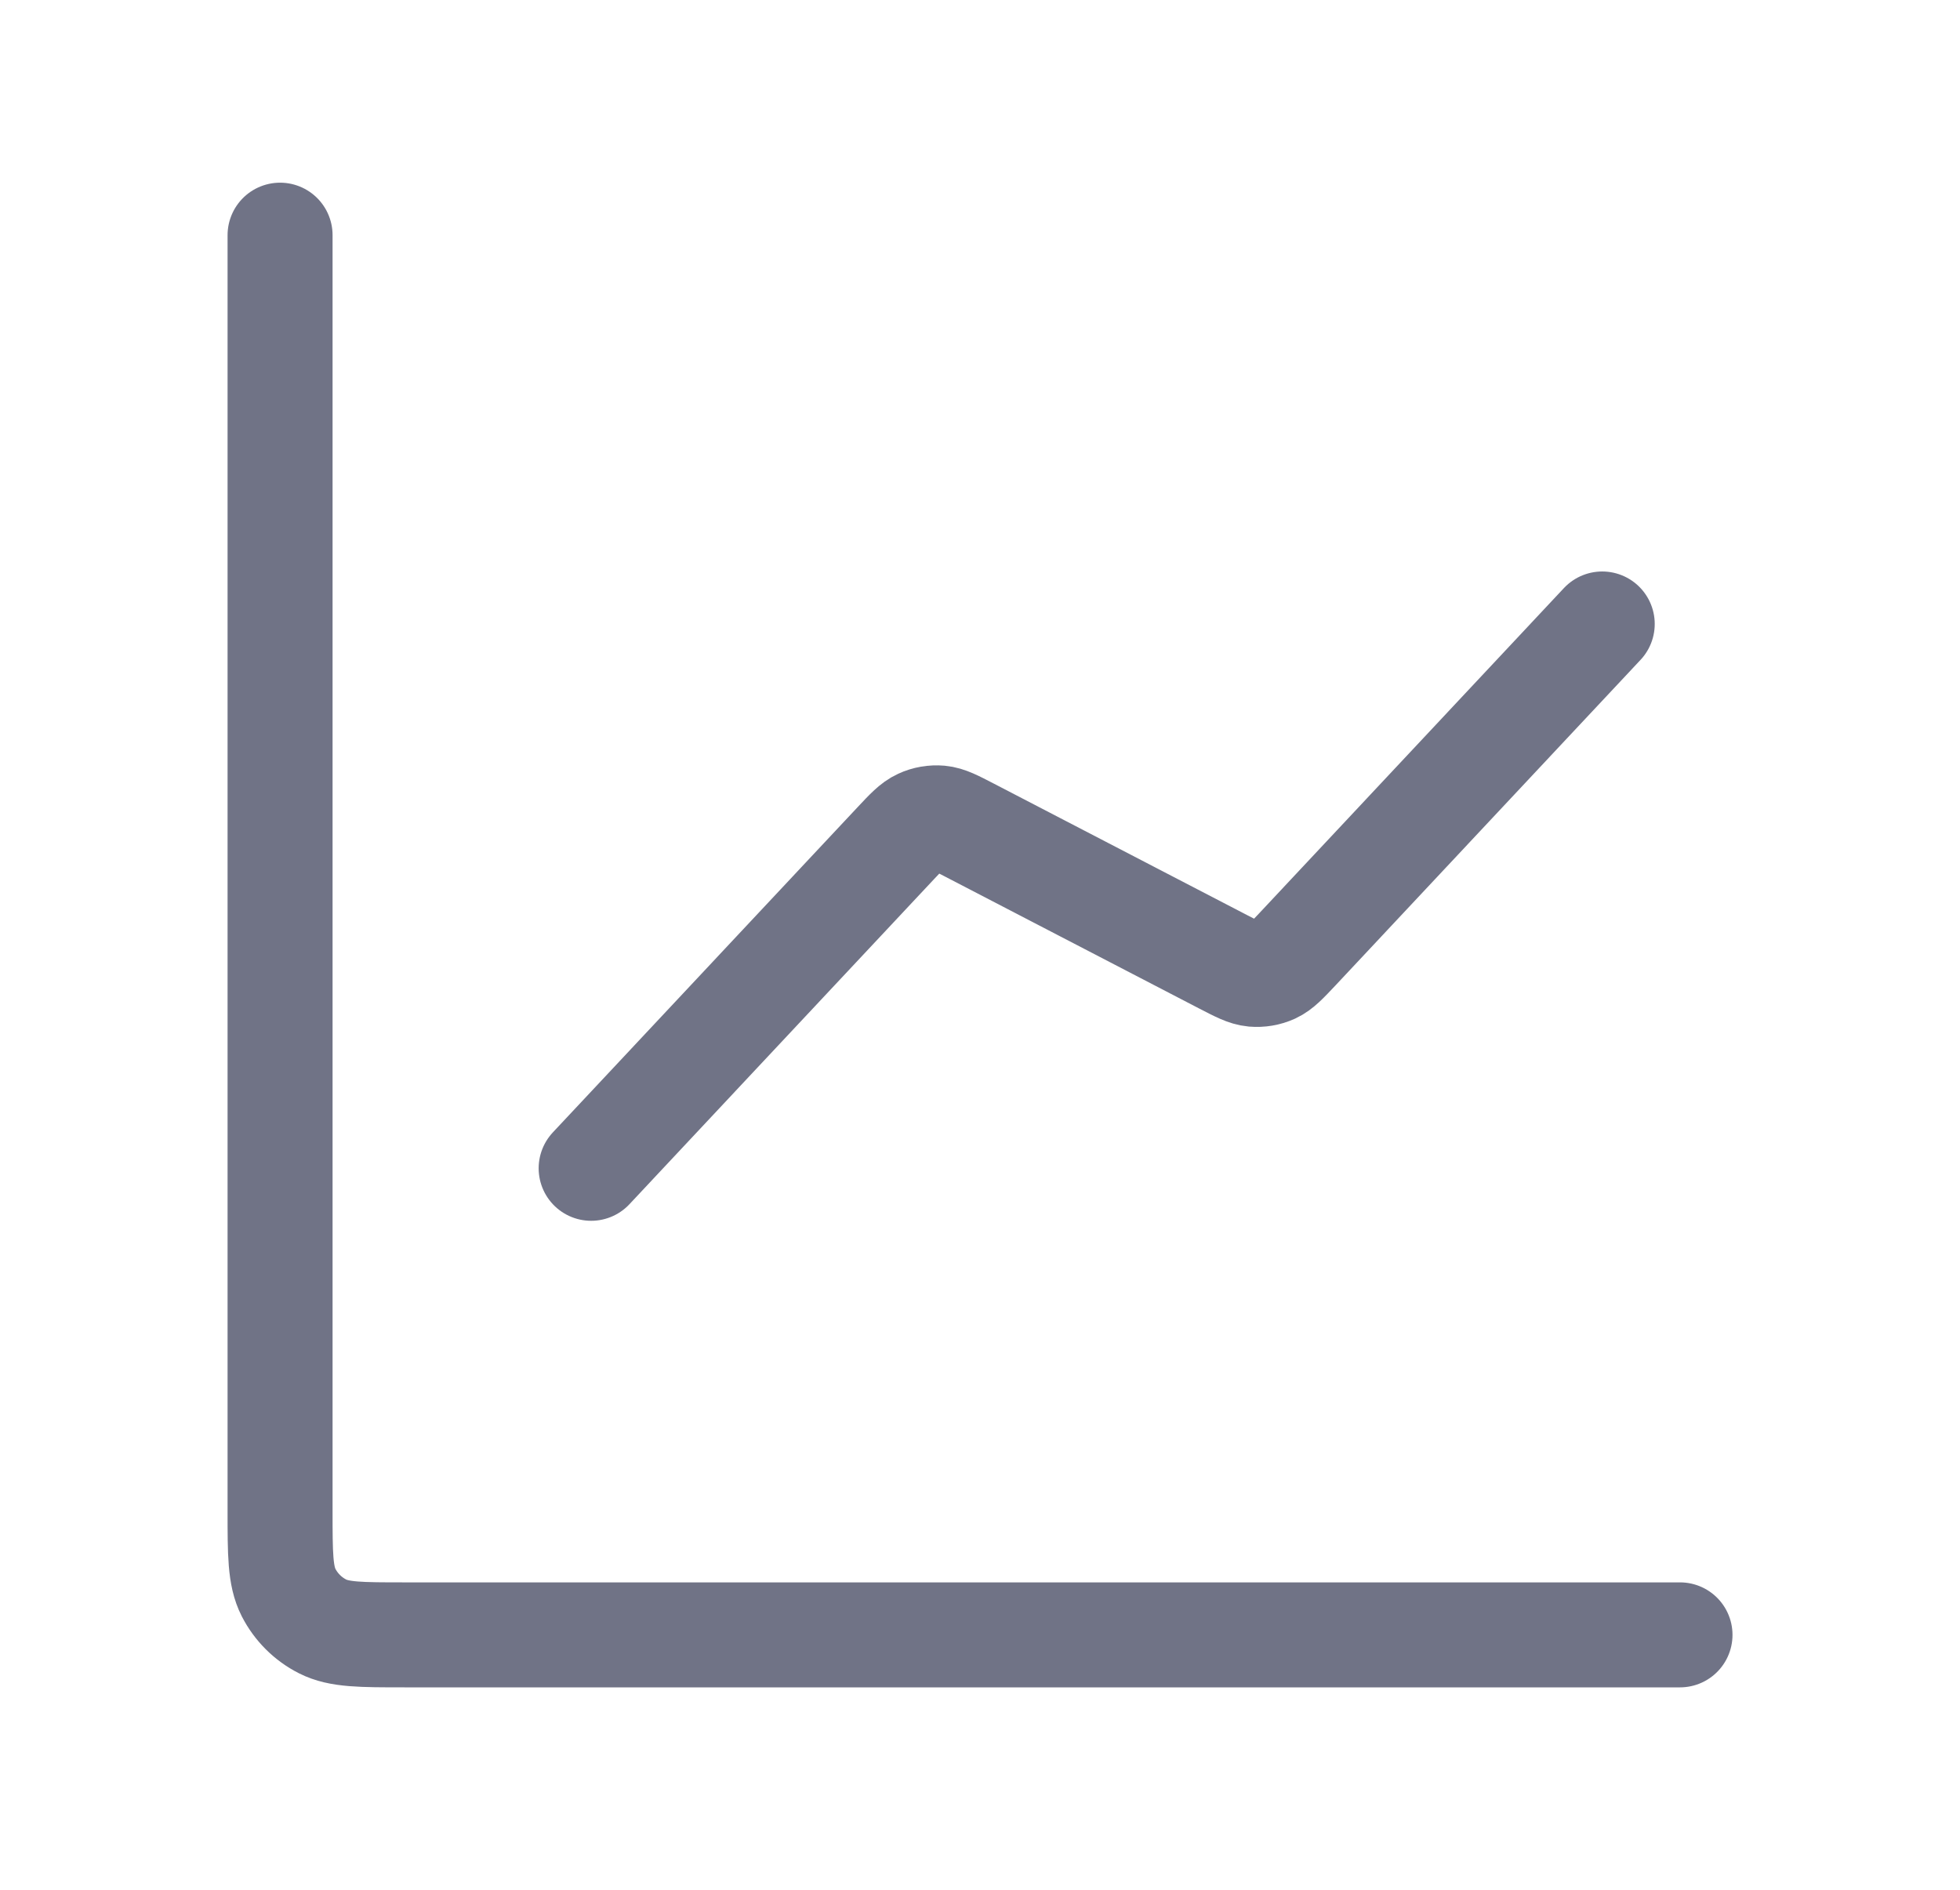 <svg width="28" height="27" viewBox="0 0 28 27" fill="none" xmlns="http://www.w3.org/2000/svg">
<g clip-path="url(#clip0_1_11012)">
<path d="M24 23.358H5.779C5.156 23.358 4.845 23.358 4.608 23.237C4.399 23.131 4.229 22.961 4.122 22.752C4.001 22.514 4.001 22.203 4.001 21.581V3.36M22.889 8.915L18.535 13.562C18.369 13.738 18.287 13.826 18.188 13.872C18.1 13.912 18.003 13.928 17.907 13.92C17.798 13.91 17.691 13.854 17.476 13.743L13.857 11.864C13.643 11.753 13.536 11.697 13.427 11.687C13.331 11.679 13.234 11.695 13.146 11.736C13.047 11.781 12.964 11.869 12.799 12.045L8.445 16.692" stroke="#707386" stroke-width="1.5" stroke-linecap="round" stroke-linejoin="round"/>
</g>
<defs>
<clipPath id="clip0_1_11012">
<rect width="26.515" height="26.515" fill="white" transform="translate(0.868 0.189)"/>
</clipPath>
</defs>
</svg>
